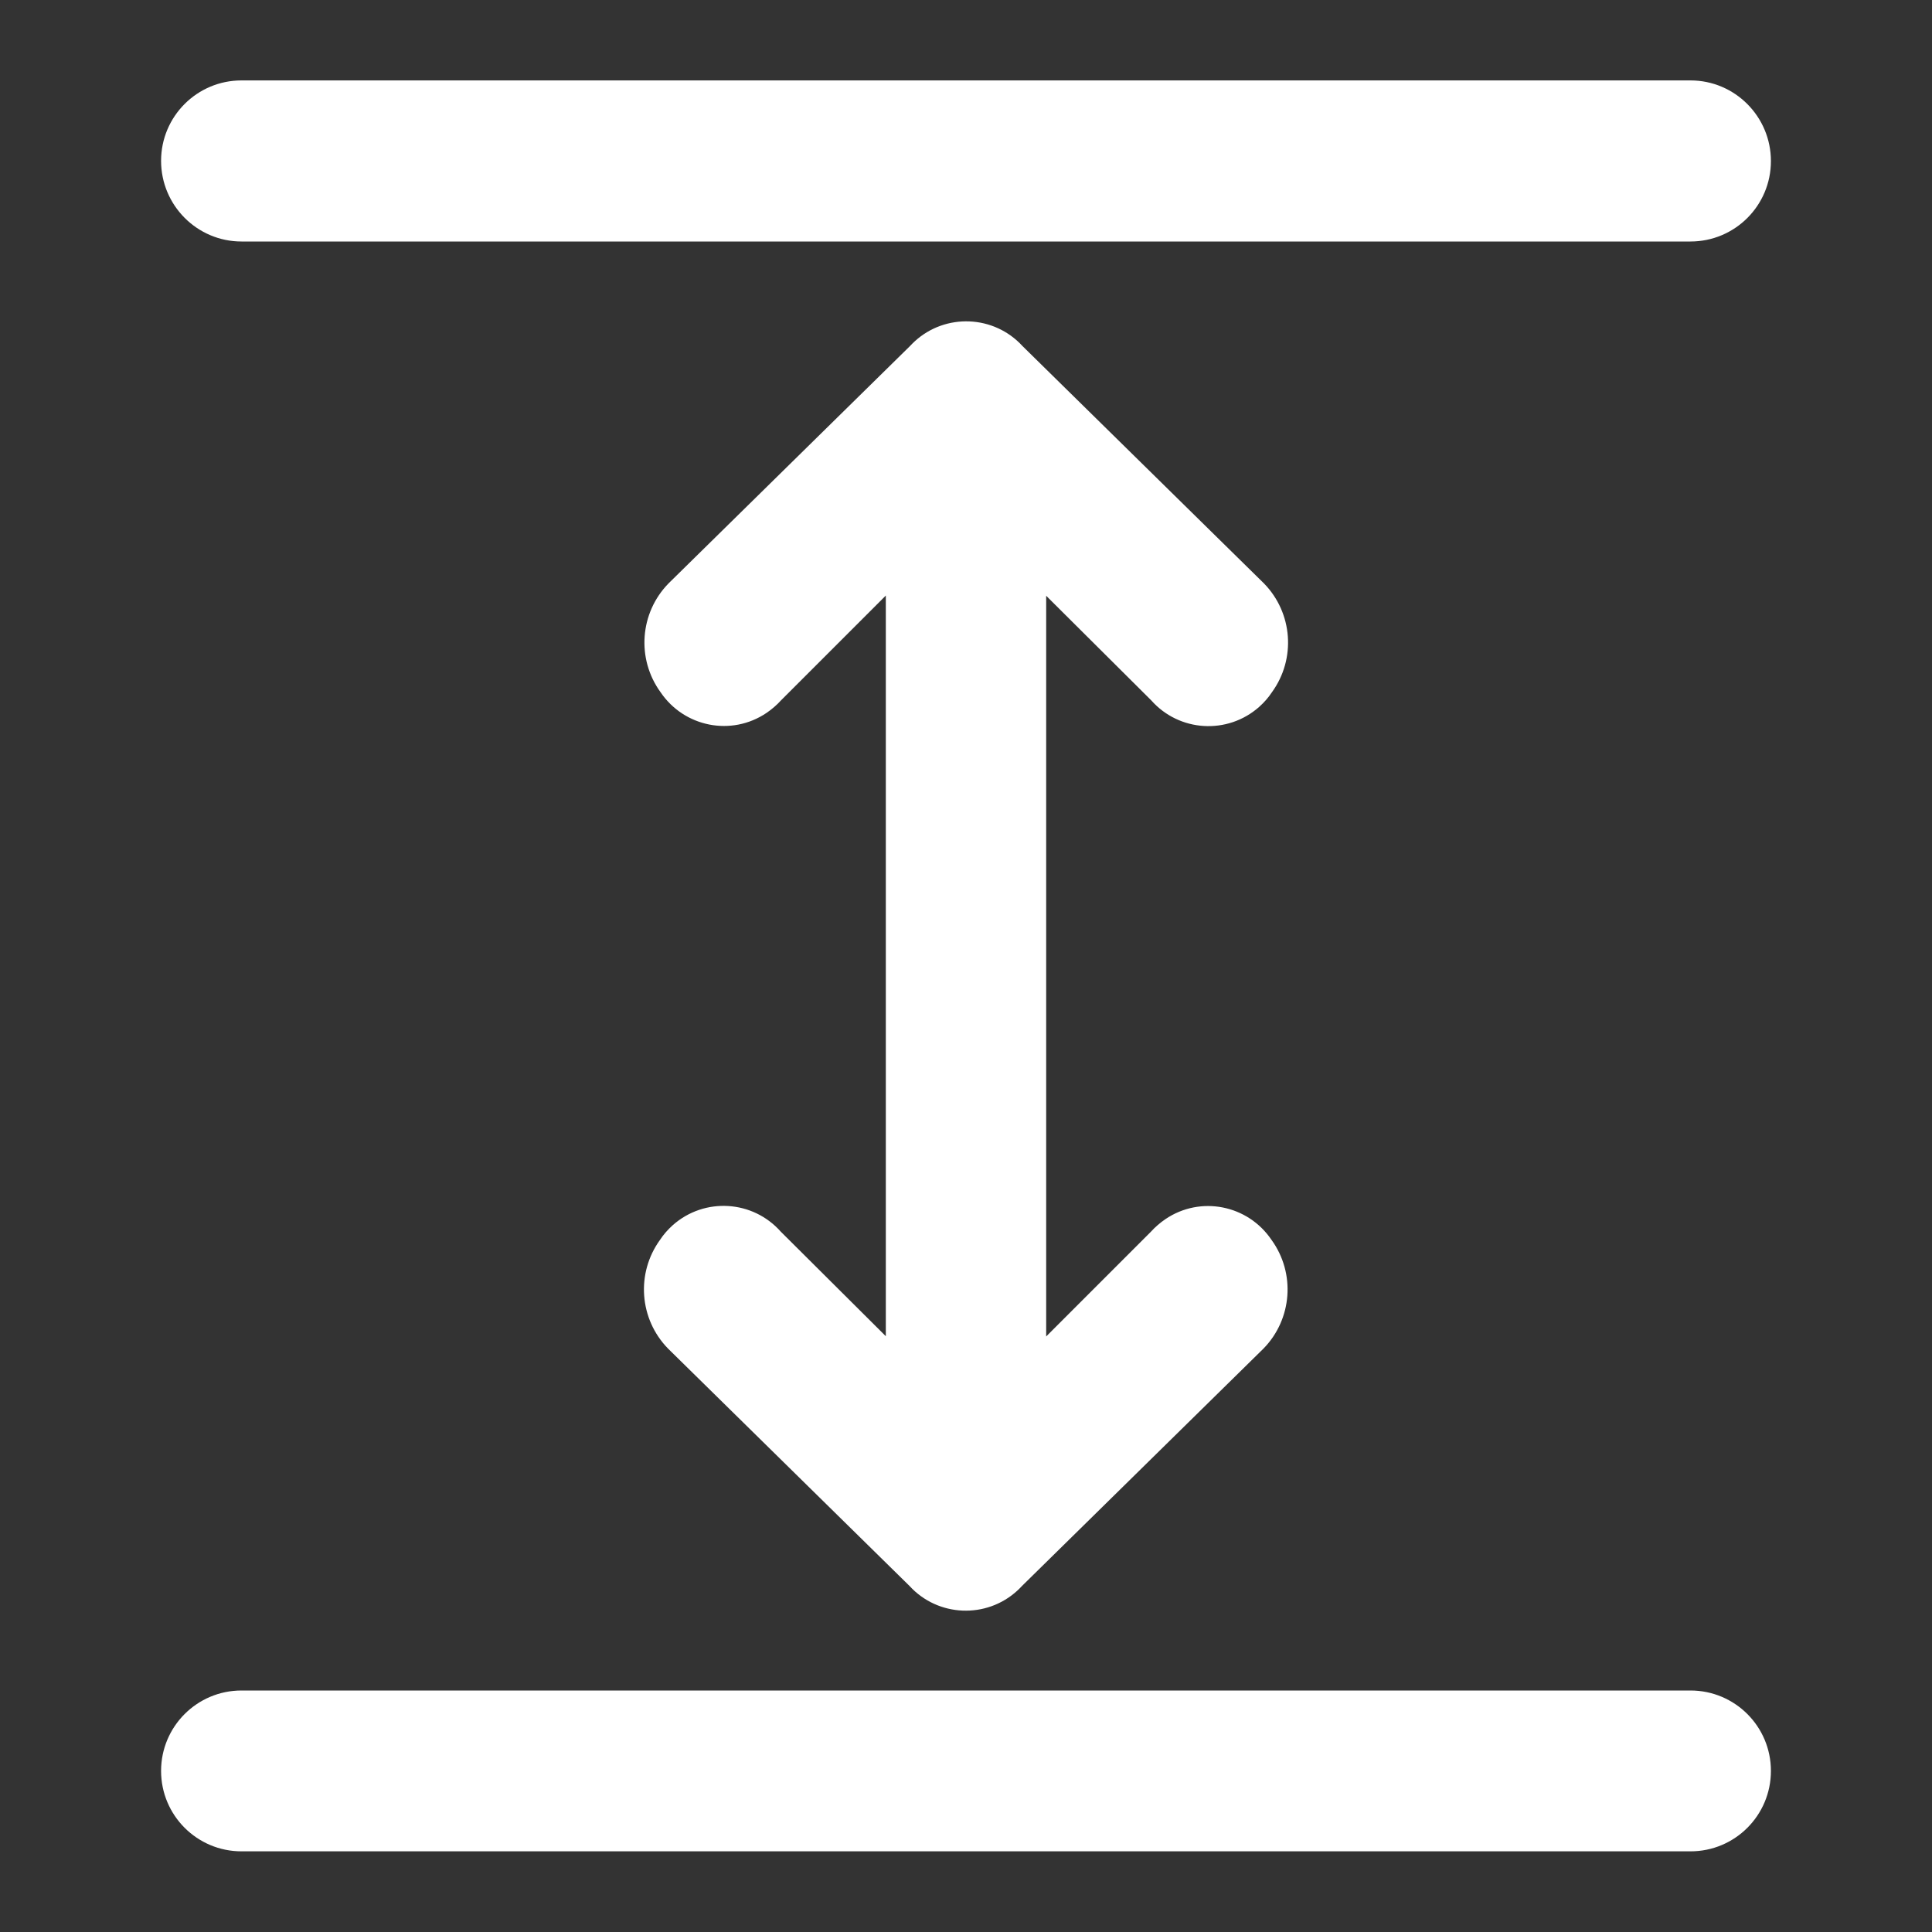 <?xml version="1.0" encoding="utf-8"?>
<!-- Generator: Adobe Illustrator 28.4.1, SVG Export Plug-In . SVG Version: 6.00 Build 0)  -->
<svg version="1.1" id="Layer_1" xmlns="http://www.w3.org/2000/svg" xmlns:xlink="http://www.w3.org/1999/xlink" x="0px" y="0px"
	 viewBox="0 0 800 800" style="enable-background:new 0 0 800 800;" xml:space="preserve">
<rect x="0" y="0" width="800" height="800" fill="#333333" stroke="none"/>
<style type="text/css">
	.st0{fill:none;}
	.st1{fill:#FFFFFF;}
</style>
<g id="Layer_2_00000174590682698573485150000006546184576954621068_">
	<g id="invisible_box">
		<rect class="st0" width="800" height="800"/>
	</g>
	<g id="icons_Q2">
		<g>
			<path class="st1" d="M476.7,290c11.6,13.1,31.6,14.3,44.7,2.7c2-1.8,3.8-3.8,5.3-6.1c10-13.8,8.6-32.8-3.3-45l-100-98.3
				c-11.8-12.9-31.9-13.7-44.7-1.9c-0.7,0.6-1.3,1.3-1.9,1.9l-100,98.3c-11.9,12.2-13.3,31.2-3.3,45c9.8,14.5,29.4,18.4,43.9,8.6
				c2.2-1.5,4.3-3.3,6.1-5.3l43.3-43.3v306.7L323.3,510c-11.6-13.1-31.6-14.3-44.7-2.7c-2,1.8-3.8,3.8-5.3,6.1
				c-10,13.8-8.6,32.8,3.3,45l100,98.3c11.8,12.9,31.9,13.7,44.7,1.9c0.7-0.6,1.3-1.3,1.9-1.9l100-98.3c11.9-12.2,13.3-31.2,3.3-45
				c-9.8-14.5-29.4-18.4-43.9-8.6c-2.2,1.5-4.3,3.3-6.1,5.3l-43.3,43.3V246.7L476.7,290z"/>
			<path class="st1" d="M100,100h600c18.4,0,33.3-14.9,33.3-33.3S718.4,33.3,700,33.3H100c-18.4,0-33.3,14.9-33.3,33.3
				S81.6,100,100,100z"/>
			<path class="st1" d="M700,700H100c-18.4,0-33.3,14.9-33.3,33.3s14.9,33.3,33.3,33.3h600c18.4,0,33.3-14.9,33.3-33.3
				S718.4,700,700,700z"/>
		</g>
	</g>
</g>
</svg>

